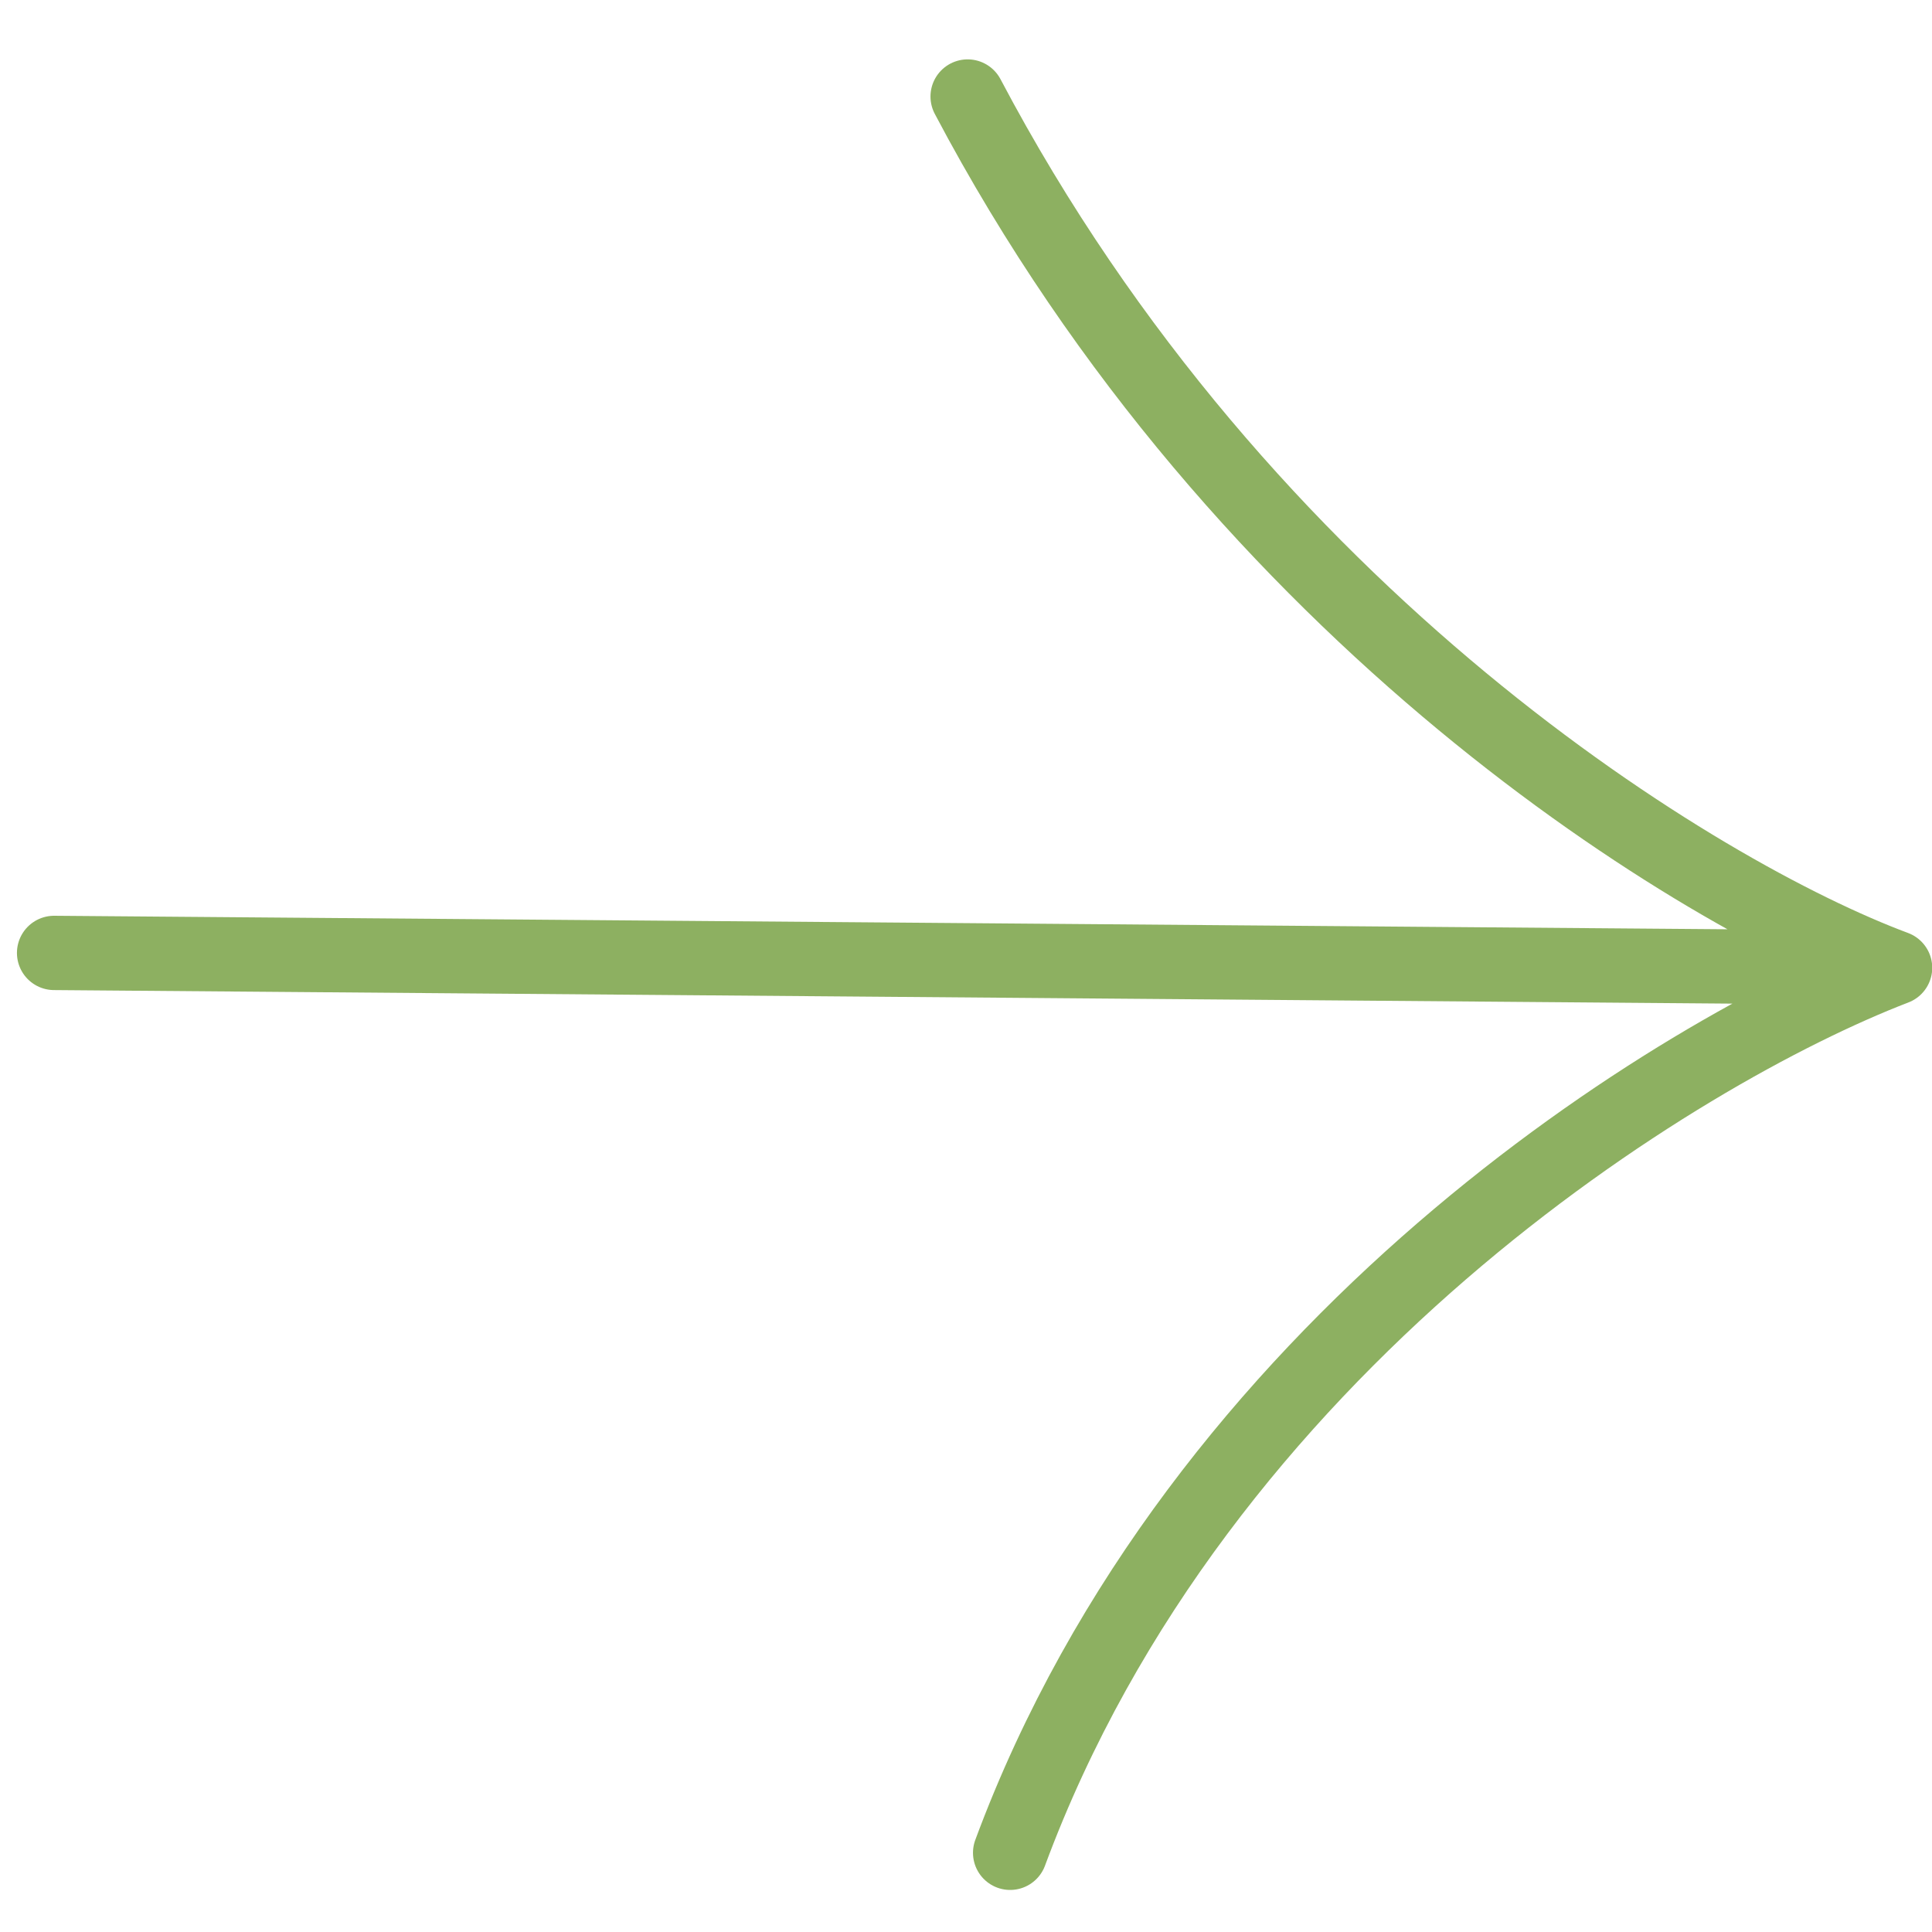 <?xml version="1.0" encoding="UTF-8"?> <svg xmlns="http://www.w3.org/2000/svg" width="26" height="26" viewBox="0 0 26 26" fill="none"><path d="M0.728 12.824L25.503 13.024M25.503 13.024C22.59 14.144 16.13 18.094 13.594 24.934M25.503 13.024C22.891 12.05 16.738 8.342 13.022 1.299" stroke="#8DB061" stroke-linecap="round" stroke-linejoin="round"></path></svg> 